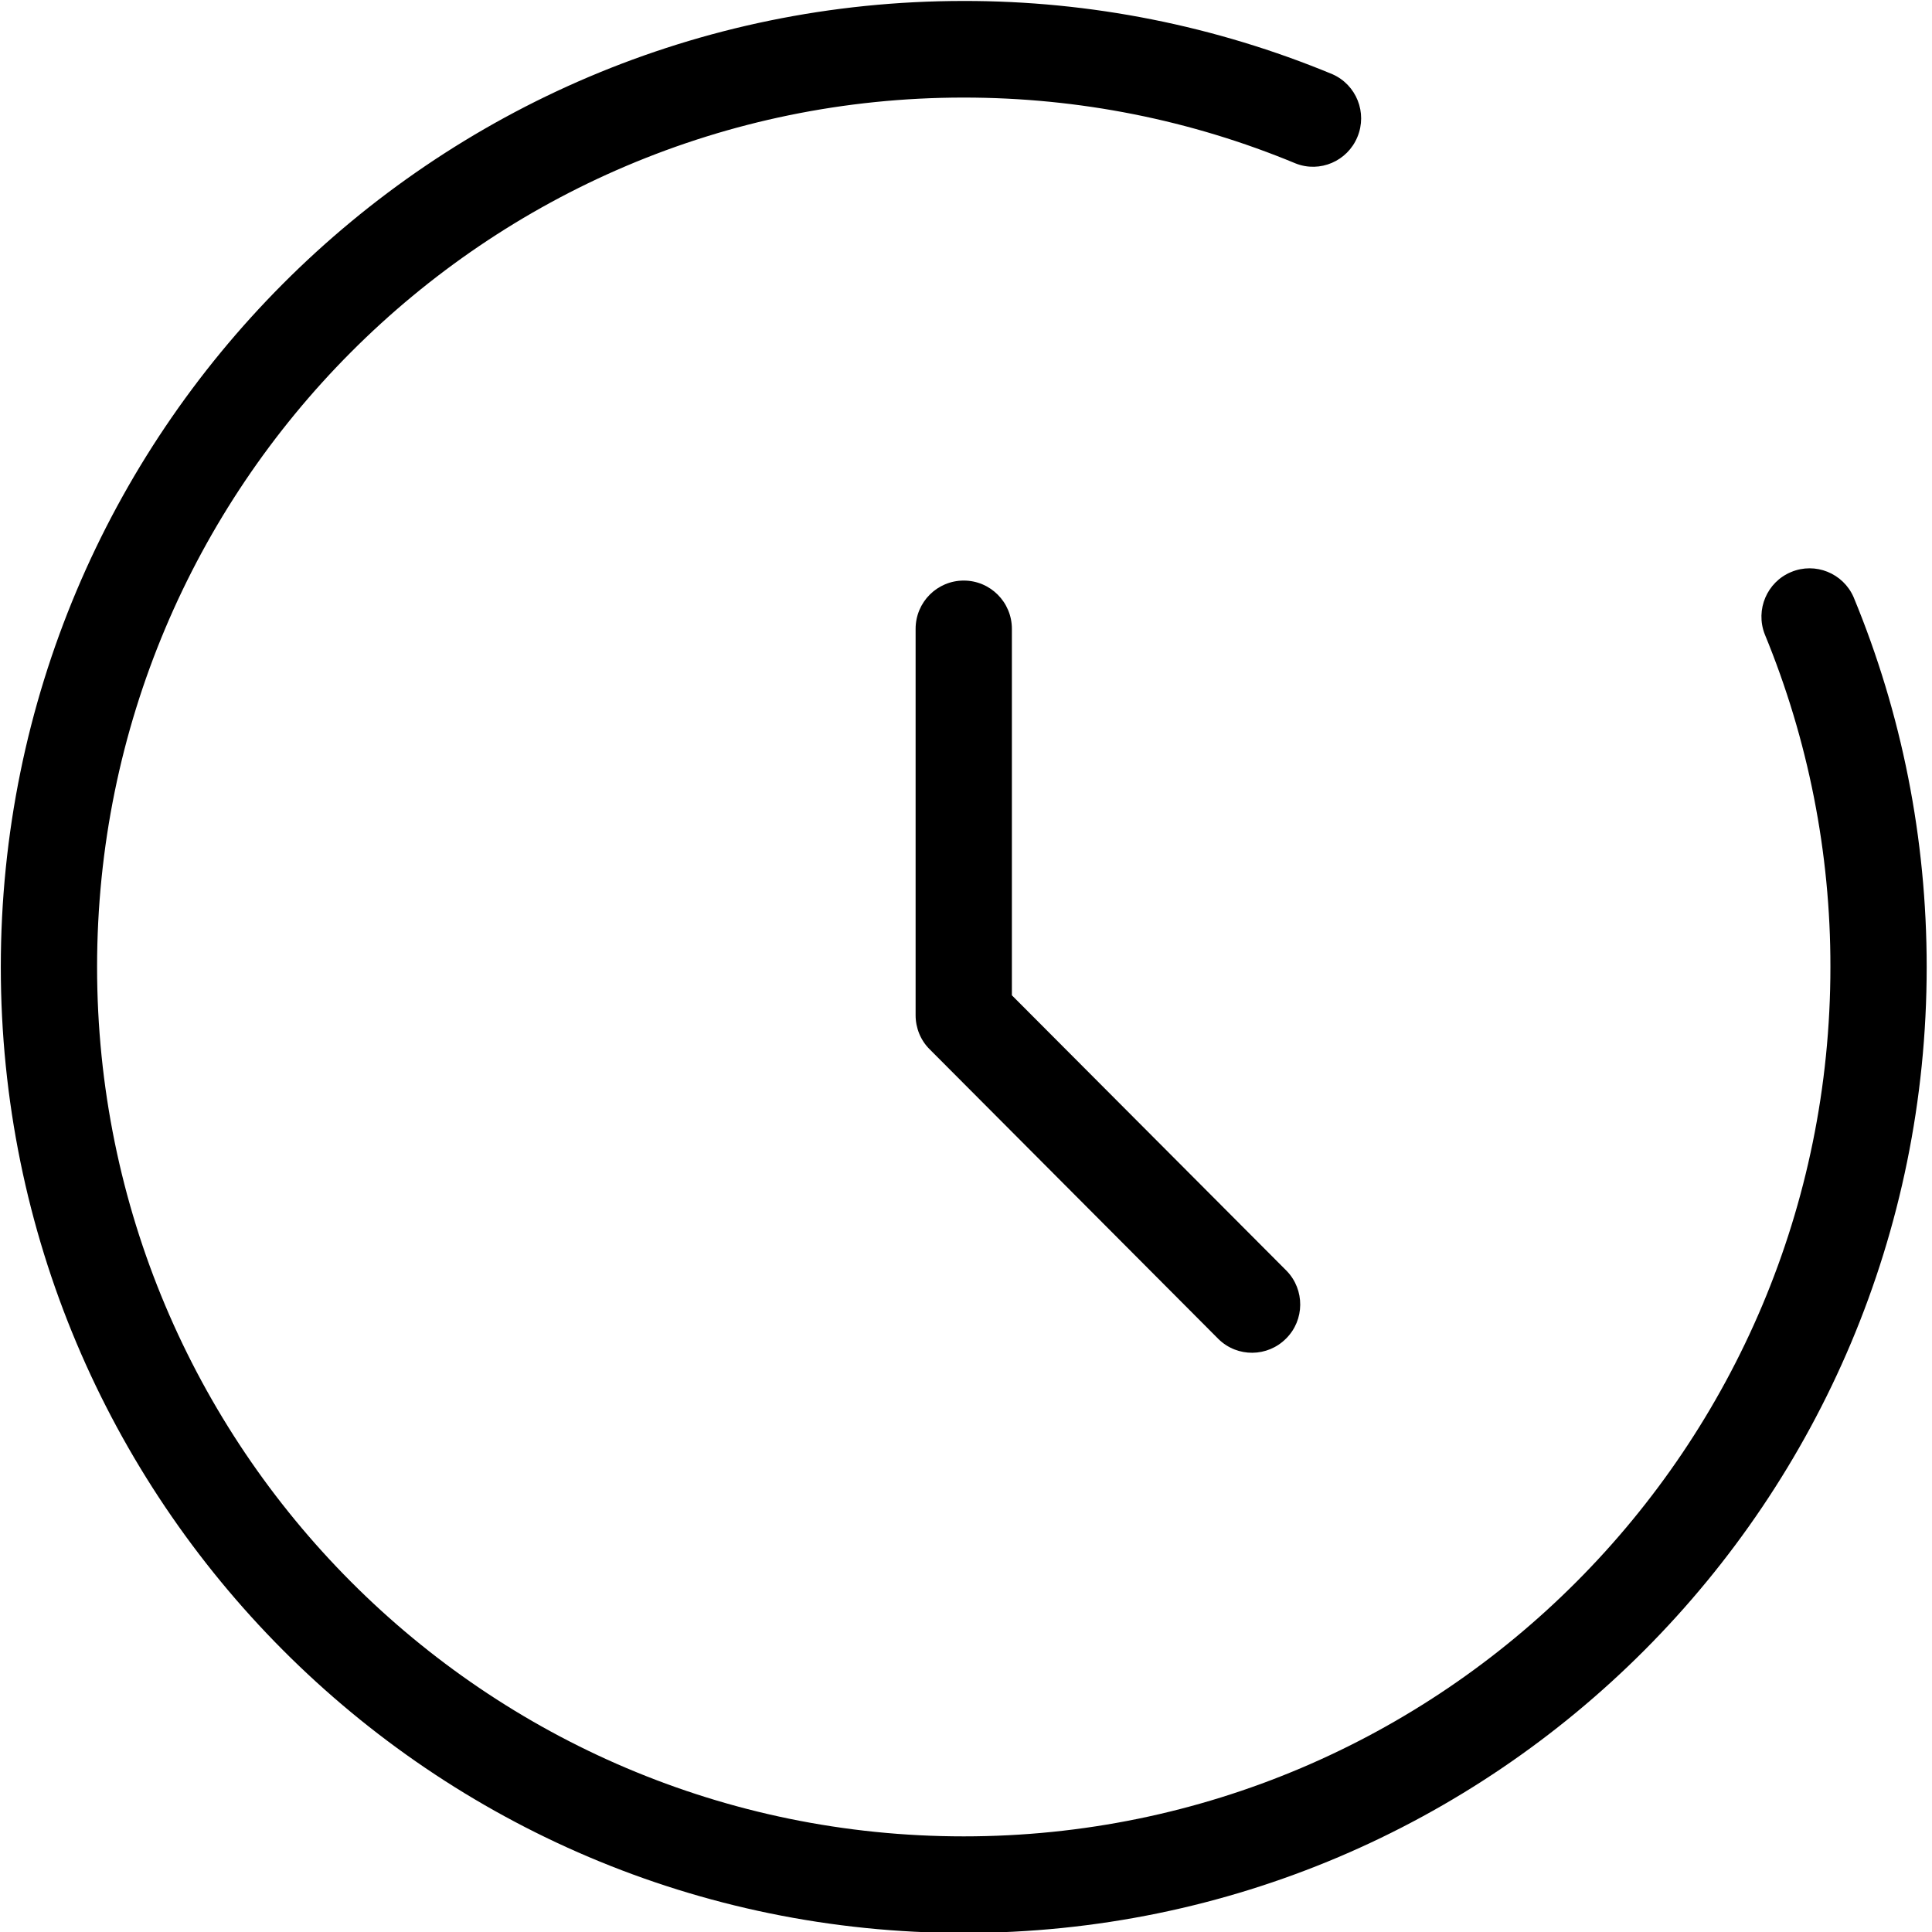 <?xml version="1.0" encoding="UTF-8"?>
<svg width="12px" height="12px" viewBox="0 0 12 12" version="1.1" xmlns="http://www.w3.org/2000/svg" xmlns:xlink="http://www.w3.org/1999/xlink">
    <!-- Generator: Sketch 63.1 (92452) - https://sketch.com -->
    <title>编组</title>
    <desc>Created with Sketch.</desc>
    <g id="页面-1" stroke="none" stroke-width="1" fill="none" fill-rule="evenodd">
        <g id="华农-作物遗传改良9-20" transform="translate(-1234, -1850)" fill="#000000" fill-rule="nonzero">
            <g id="学术报告" transform="translate(1211, 1642)">
                <g id="1" transform="translate(0, 69)">
                    <g id="编组" transform="translate(23, 139)">
                        <path d="M8.276,0.461 C7.55,0.16 6.772,0.005 5.986,0.006 C2.683,0.006 0.005,2.692 0.005,6.006 C0.005,9.32 2.683,12.006 5.986,12.006 C9.289,12.006 11.967,9.32 11.967,6.006 C11.967,5.208 11.812,4.431 11.513,3.709 C11.448,3.56 11.275,3.49 11.125,3.553 C10.975,3.615 10.902,3.787 10.961,3.939 C11.231,4.594 11.37,5.297 11.369,6.006 C11.369,8.988 8.959,11.406 5.986,11.406 C3.013,11.406 0.603,8.988 0.603,6.006 C0.603,3.024 3.013,0.606 5.986,0.606 C6.703,0.606 7.399,0.746 8.047,1.015 C8.198,1.075 8.369,1.001 8.431,0.851 C8.494,0.7 8.425,0.527 8.276,0.461 Z M6.285,3.906 C6.285,3.74 6.151,3.606 5.986,3.606 C5.821,3.606 5.687,3.74 5.687,3.906 L5.687,6.306 C5.687,6.385 5.718,6.462 5.775,6.518 L7.569,8.318 C7.686,8.432 7.873,8.43 7.988,8.314 C8.104,8.199 8.105,8.011 7.992,7.894 L6.285,6.182 L6.285,3.906 Z" id="形状"></path>
                    </g>
                </g>
            </g>
        </g>
    </g>
</svg>